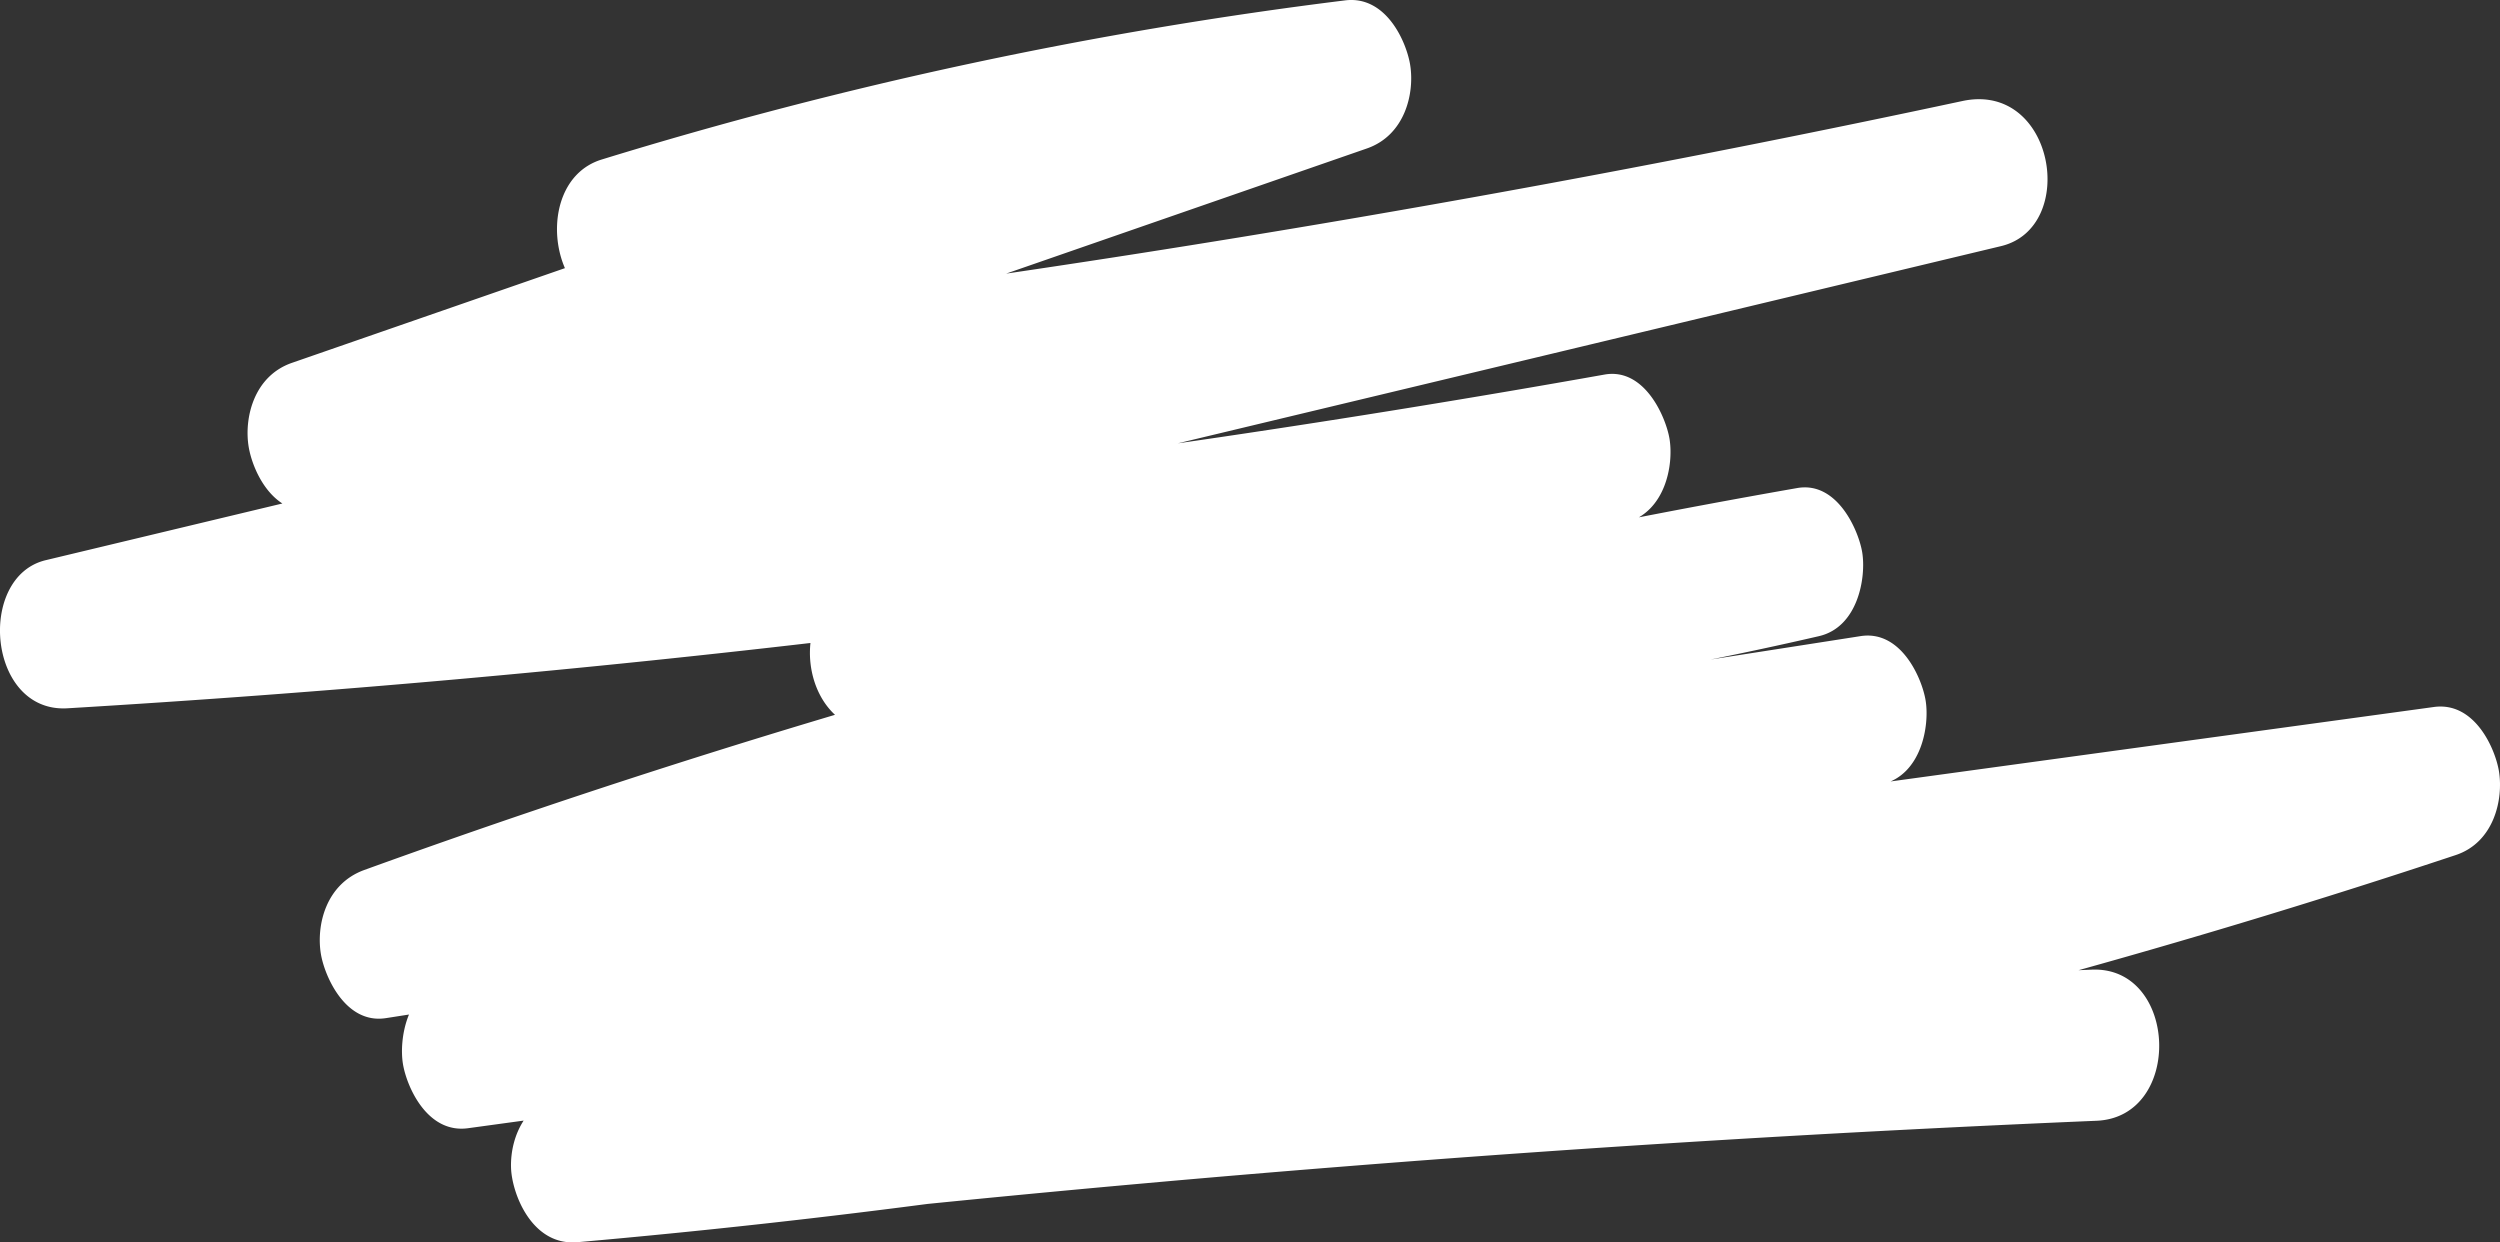<svg id="Group_132" data-name="Group 132" xmlns="http://www.w3.org/2000/svg" xmlns:xlink="http://www.w3.org/1999/xlink" width="300.829" height="149.503" viewBox="0 0 300.829 149.503">
  <rect x="0" y="0" width="300.829" height="149.503" fill="#333333" stroke="none"/>
  <defs>
    <clipPath id="clip-path">
      <rect id="Rectangle_122" data-name="Rectangle 122" width="300.829" height="149.503" fill="none"/>
    </clipPath>
  </defs>
  <g id="Group_131" data-name="Group 131" clip-path="url(#clip-path)">
    <path id="Path_179" data-name="Path 179" d="M77.05,36.657a497.939,497.939,0,0,1,85.378-18.423q-1.31-8.912-2.62-17.822L35.133,43.661c-4.618,1.6-5.769,6.668-5.214,10.082.46,2.829,2.844,8.24,7.834,7.739A1851.108,1851.108,0,0,0,240.787,29.617q-2.33-8.73-4.662-17.458L56.551,55.178,5.5,67.408C-2.826,69.4-1.5,85.805,8.115,85.23A1608.527,1608.527,0,0,0,193.641,63.262q-1.31-8.91-2.62-17.821l-88.012,24.8c-8.441,2.378-7,17.572,2.619,17.821A453.068,453.068,0,0,0,218.871,76.551c4.727-1.09,5.7-7.092,5.213-10.082-.415-2.552-2.962-8.6-7.833-7.74A1027.569,1027.569,0,0,0,43.824,104.691c-4.6,1.673-5.779,6.608-5.214,10.082.427,2.626,2.927,8.506,7.833,7.74L224.457,94.732q-1.309-8.911-2.619-17.821L53.7,117.938c-4.719,1.151-5.708,7.041-5.214,10.081.438,2.7,2.9,8.417,7.833,7.741L240.548,110.51l52.9-7.25q-1.309-8.911-2.619-17.821a973.493,973.493,0,0,1-171.565,40.139Q94.22,129.07,68.927,131.29q.288,9.093.577,18.185,90.869-10.741,182.775-14.611c10.468-.44,9.817-18.622-.578-18.185q-91.789,3.853-182.774,14.611c-5.515.652-7.554,5.4-7.433,9.24.1,3.071,2.491,9.435,8.01,8.945a1005.2,1005.2,0,0,0,177.138-31.767q24.728-6.792,48.847-14.812c4.637-1.537,5.759-6.721,5.214-10.082-.439-2.695-2.9-8.416-7.834-7.74L108.639,110.324l-52.9,7.25q1.309,8.911,2.62,17.821L226.5,94.369c4.718-1.152,5.708-7.041,5.213-10.082-.427-2.627-2.926-8.506-7.833-7.741L45.866,104.327q1.31,8.911,2.62,17.821A1004.737,1004.737,0,0,1,216.829,76.915Q215.52,68,214.21,59.093A436.931,436.931,0,0,1,105.05,69.875q1.31,8.911,2.62,17.821l88.012-24.8c4.689-1.321,5.731-6.9,5.214-10.081-.414-2.549-2.964-8.607-7.833-7.741A1608.242,1608.242,0,0,1,7.538,67.045q1.309,8.911,2.619,17.821L189.732,41.847l51.055-12.23c9.328-2.236,6.461-19.843-4.662-17.458A1813.794,1813.794,0,0,1,37.176,43.3q1.309,8.911,2.619,17.821L164.47,17.869c4.618-1.6,5.769-6.668,5.214-10.081-.446-2.739-2.878-8.36-7.834-7.741A522.312,522.312,0,0,0,72.388,19.2c-9.158,2.832-5.923,20.73,4.662,17.457" transform="translate(0 0)" fill="#fff"/>
  </g>
</svg>
